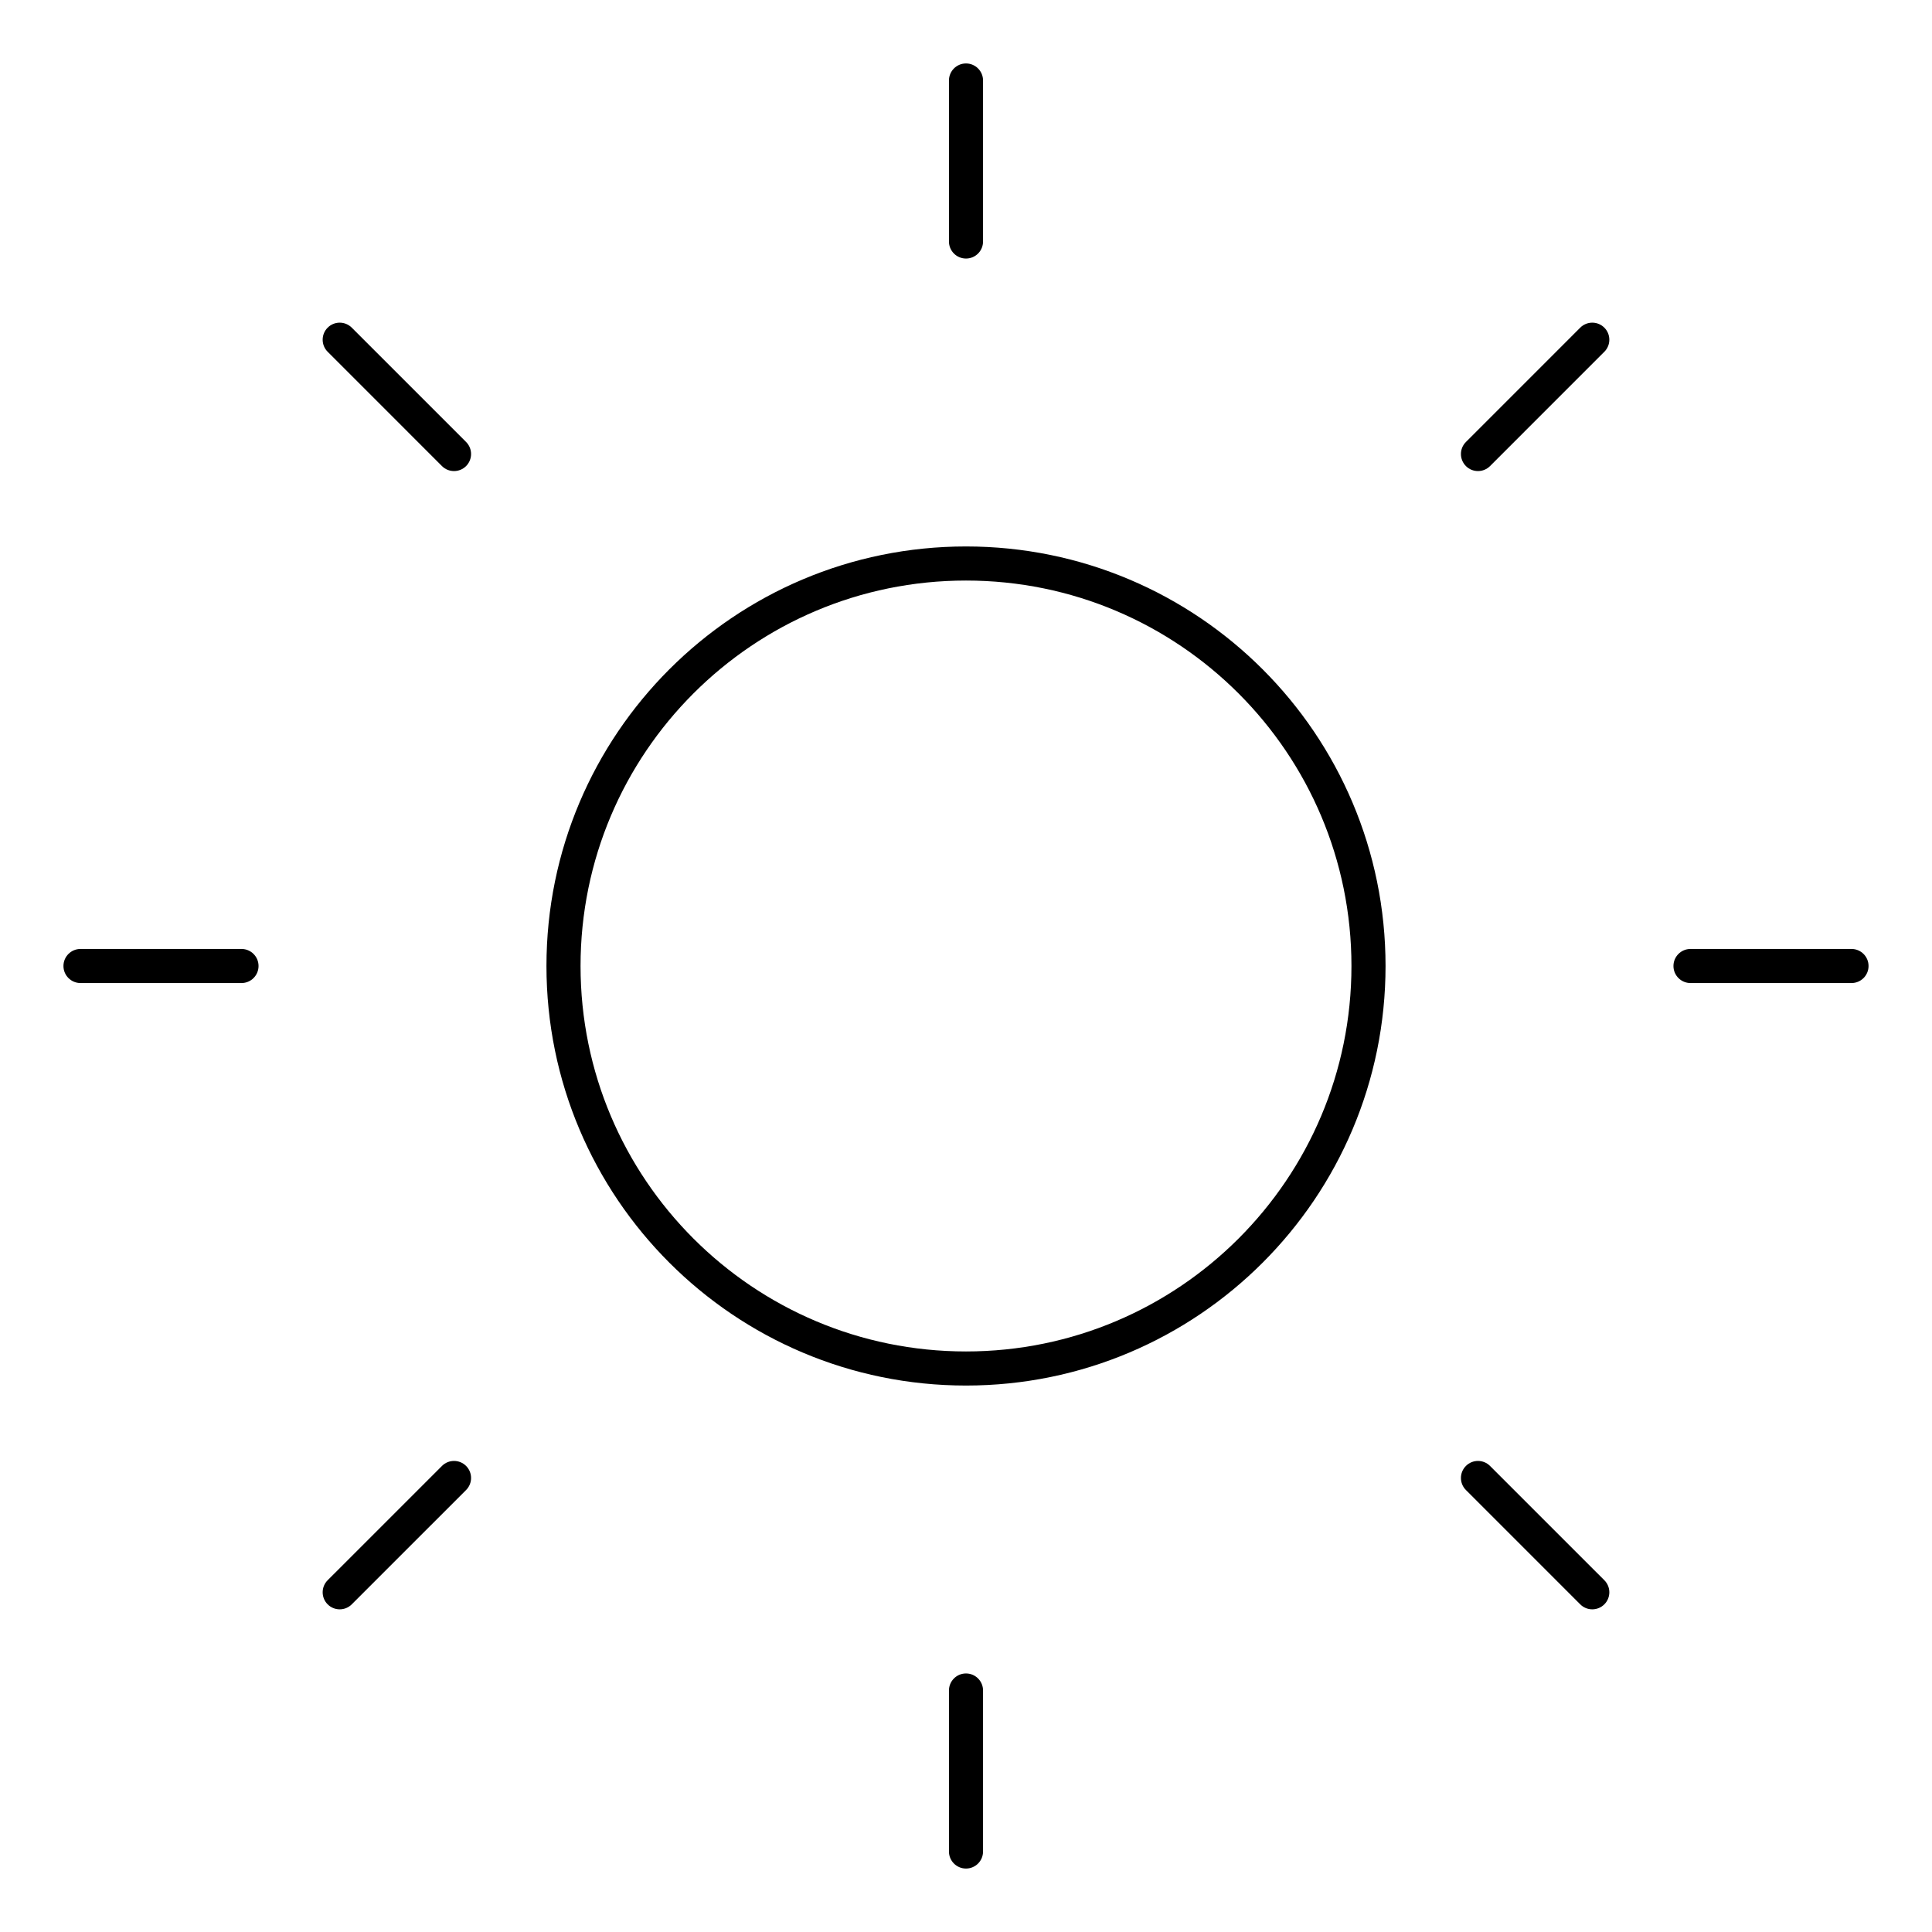 <?xml version="1.0" encoding="UTF-8"?>
<svg xmlns="http://www.w3.org/2000/svg" width="102" height="102" viewBox="0 0 102 102" fill="none">
  <path fill-rule="evenodd" clip-rule="evenodd" d="M51 3.35C50.503 3.35 50.1 3.753 50.1 4.25V12.75C50.1 13.247 50.503 13.65 51 13.65C51.497 13.65 51.9 13.247 51.9 12.75V4.25C51.9 3.753 51.497 3.35 51 3.35ZM51 28.85C38.767 28.85 28.85 38.767 28.85 51C28.85 63.233 38.767 73.15 51 73.15C63.233 73.15 73.15 63.233 73.15 51C73.15 38.767 63.233 28.85 51 28.85ZM30.65 51C30.65 39.761 39.761 30.65 51 30.65C62.239 30.65 71.35 39.761 71.35 51C71.35 62.239 62.239 71.35 51 71.35C39.761 71.35 30.65 62.239 30.65 51ZM51 88.35C50.503 88.35 50.1 88.753 50.1 89.25V97.75C50.1 98.247 50.503 98.65 51 98.65C51.497 98.65 51.9 98.247 51.9 97.75V89.25C51.9 88.753 51.497 88.35 51 88.35ZM18.572 17.299C18.22 16.947 17.65 16.947 17.299 17.299C16.947 17.65 16.947 18.22 17.299 18.572L23.334 24.607C23.685 24.958 24.255 24.958 24.607 24.607C24.958 24.255 24.958 23.685 24.607 23.334L18.572 17.299ZM78.666 77.394C78.315 77.042 77.745 77.042 77.394 77.394C77.042 77.745 77.042 78.315 77.394 78.666L83.428 84.701C83.78 85.053 84.35 85.053 84.701 84.701C85.053 84.35 85.053 83.78 84.701 83.428L78.666 77.394ZM4.25 50.1C3.753 50.1 3.35 50.503 3.35 51C3.35 51.497 3.753 51.9 4.25 51.9H12.75C13.247 51.9 13.65 51.497 13.65 51C13.65 50.503 13.247 50.1 12.75 50.1H4.25ZM89.25 50.1C88.753 50.1 88.35 50.503 88.35 51C88.35 51.497 88.753 51.9 89.25 51.9H97.75C98.247 51.9 98.65 51.497 98.65 51C98.65 50.503 98.247 50.1 97.75 50.1H89.25ZM24.607 77.394C24.255 77.042 23.685 77.042 23.334 77.394L17.299 83.428C16.947 83.78 16.947 84.35 17.299 84.701C17.65 85.053 18.22 85.053 18.572 84.701L24.607 78.666C24.958 78.315 24.958 77.745 24.607 77.394ZM84.701 17.299C84.35 16.947 83.78 16.947 83.428 17.299L77.394 23.334C77.042 23.685 77.042 24.255 77.394 24.607C77.745 24.958 78.315 24.958 78.666 24.607L84.701 18.572C85.053 18.22 85.053 17.65 84.701 17.299Z" fill="black"></path>
</svg>

